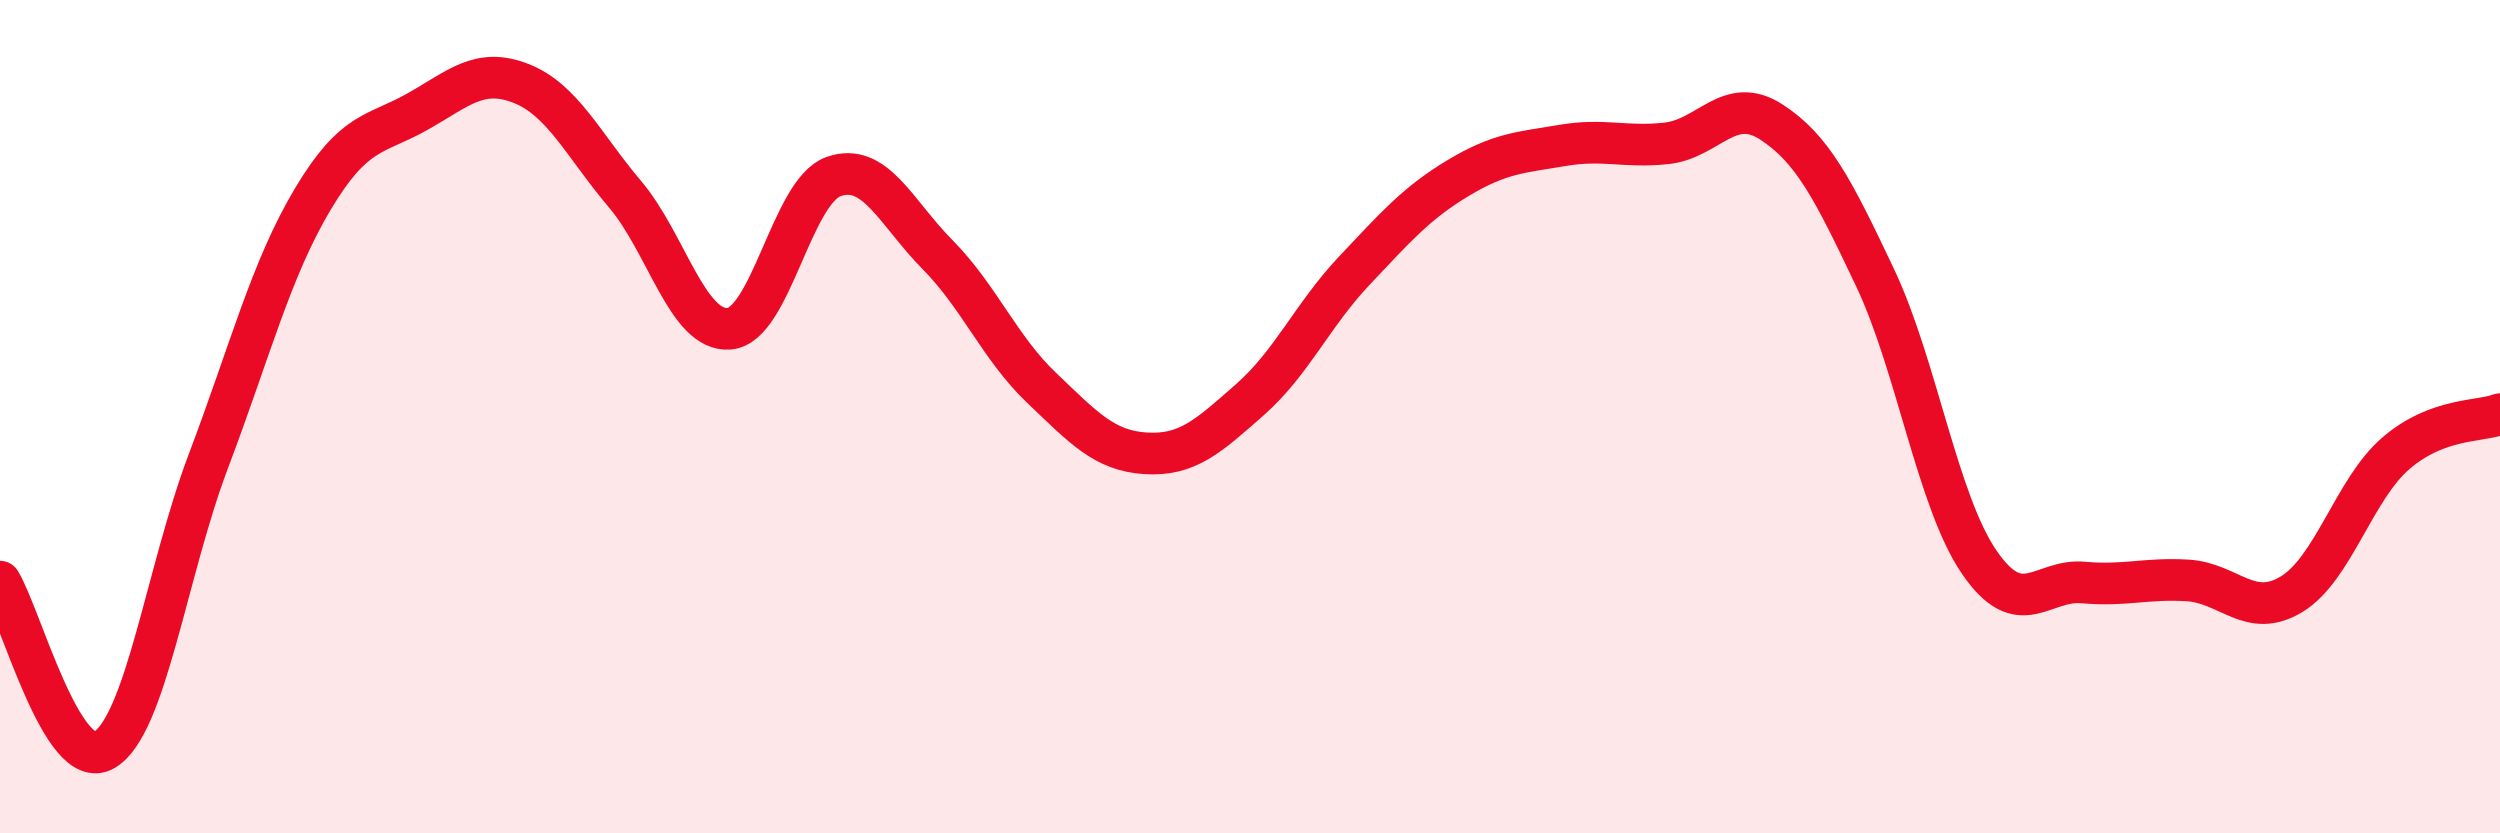 
    <svg width="60" height="20" viewBox="0 0 60 20" xmlns="http://www.w3.org/2000/svg">
      <path
        d="M 0,13.96 C 0.5,14.77 1.5,18.58 2.5,18 C 3.5,17.42 4,13.71 5,11.07 C 6,8.43 6.5,6.47 7.5,4.79 C 8.5,3.11 9,3.25 10,2.69 C 11,2.13 11.5,1.61 12.5,2 C 13.5,2.39 14,3.48 15,4.66 C 16,5.84 16.5,7.97 17.5,7.89 C 18.5,7.81 19,4.6 20,4.24 C 21,3.88 21.5,5.1 22.5,6.11 C 23.5,7.12 24,8.36 25,9.31 C 26,10.26 26.5,10.82 27.5,10.88 C 28.5,10.94 29,10.47 30,9.59 C 31,8.71 31.5,7.56 32.5,6.5 C 33.5,5.44 34,4.87 35,4.27 C 36,3.67 36.5,3.66 37.5,3.49 C 38.5,3.32 39,3.55 40,3.44 C 41,3.33 41.5,2.28 42.5,2.92 C 43.5,3.56 44,4.55 45,6.66 C 46,8.77 46.5,12.03 47.5,13.49 C 48.5,14.95 49,13.89 50,13.98 C 51,14.07 51.5,13.87 52.5,13.93 C 53.5,13.99 54,14.87 55,14.26 C 56,13.65 56.5,11.74 57.5,10.88 C 58.5,10.02 59.5,10.13 60,9.94L60 20L0 20Z"
        fill="#EB0A25"
        opacity="0.1"
        stroke-linecap="round"
        stroke-linejoin="round"
      />
      <path
        d="M 0,13.96 C 0.5,14.77 1.5,18.58 2.5,18 C 3.5,17.42 4,13.71 5,11.07 C 6,8.43 6.5,6.47 7.5,4.79 C 8.5,3.11 9,3.25 10,2.69 C 11,2.13 11.5,1.61 12.5,2 C 13.5,2.39 14,3.48 15,4.66 C 16,5.84 16.5,7.97 17.5,7.89 C 18.5,7.81 19,4.6 20,4.24 C 21,3.88 21.5,5.1 22.5,6.11 C 23.5,7.12 24,8.36 25,9.31 C 26,10.26 26.5,10.82 27.5,10.88 C 28.5,10.94 29,10.47 30,9.59 C 31,8.71 31.5,7.56 32.5,6.5 C 33.5,5.44 34,4.87 35,4.27 C 36,3.67 36.5,3.66 37.5,3.49 C 38.5,3.32 39,3.55 40,3.44 C 41,3.33 41.5,2.28 42.5,2.92 C 43.5,3.56 44,4.55 45,6.66 C 46,8.77 46.5,12.03 47.5,13.49 C 48.5,14.95 49,13.89 50,13.98 C 51,14.07 51.5,13.87 52.5,13.93 C 53.5,13.99 54,14.87 55,14.26 C 56,13.65 56.5,11.74 57.5,10.88 C 58.5,10.02 59.5,10.13 60,9.94"
        stroke="#EB0A25"
        stroke-width="1"
        fill="none"
        stroke-linecap="round"
        stroke-linejoin="round"
      />
    </svg>
  